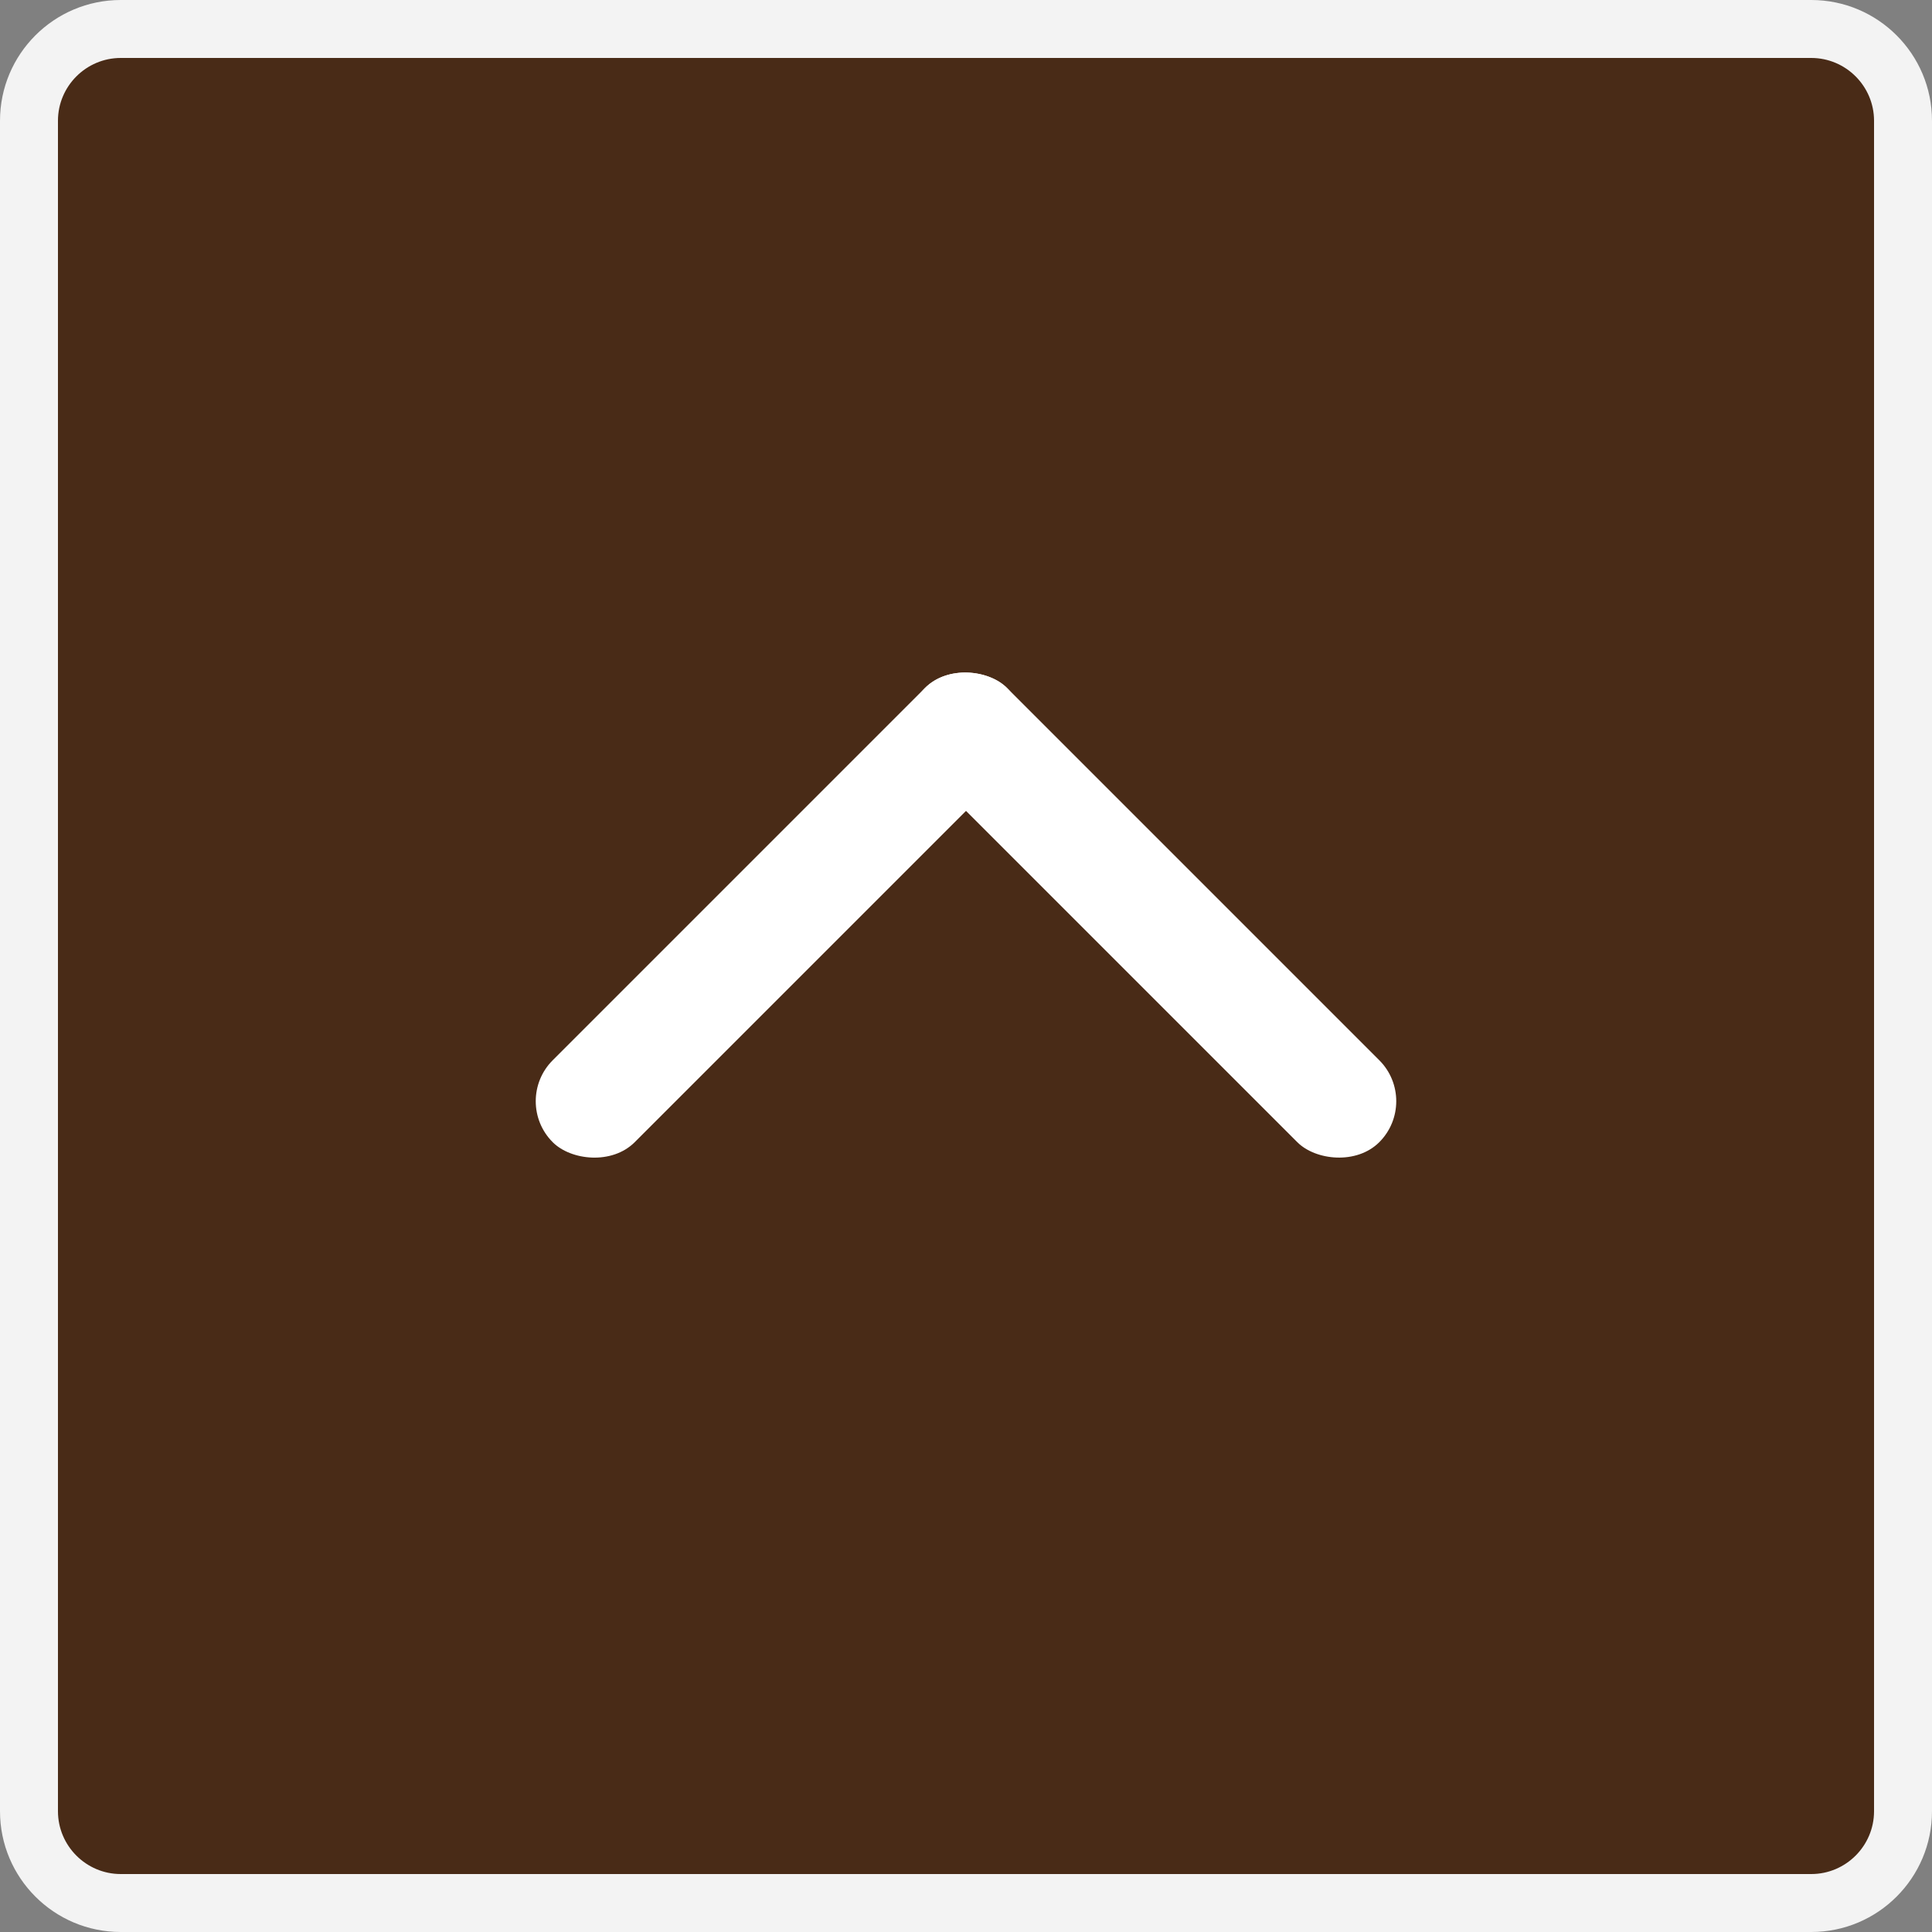 <?xml version="1.0" encoding="UTF-8"?>
<svg id="_レイヤー_2" data-name="レイヤー_2" xmlns="http://www.w3.org/2000/svg" version="1.1" viewBox="0 0 200 200">
  <rect x="0" y="0" width="200" height="200" fill="#808080" stroke="none"/>
  <!-- Generator: Adobe Illustrator 29.3.0, SVG Export Plug-In . SVG Version: 2.1.0 Build 146)  -->
  <defs>
    <style>
      .st0 {
        opacity: .9;
      }

      .st1 {
        fill: #fff;
      }

      .st2 {
        fill: #42210b;
      }
    </style>
  </defs>
  <g class="st0">
    <rect class="st2" x="3" y="3" width="194" height="194" rx="9.5" ry="9.5"/>
    <path class="st1" d="M187.5,6c3.58,0,6.5,2.92,6.5,6.5v175c0,3.58-2.92,6.5-6.5,6.5H12.5c-3.58,0-6.5-2.92-6.5-6.5V12.5c0-3.58,2.92-6.5,6.5-6.5h175M187.5,0H12.5C5.6,0,0,5.6,0,12.5v175c0,6.9,5.6,12.5,12.5,12.5h175c6.9,0,12.5-5.6,12.5-12.5V12.5c0-6.9-5.6-12.5-12.5-12.5h0Z"/>
  </g>
  <g>
    <rect class="st1" x="47.48" y="88.73" width="66.5" height="12" rx="6" ry="6" transform="translate(-43.34 84.83) rotate(-45)"/>
    <rect class="st1" x="113.27" y="61.48" width="12" height="66.5" rx="6" ry="6" transform="translate(-32.05 112.08) rotate(-45)"/>
  </g>
</svg>